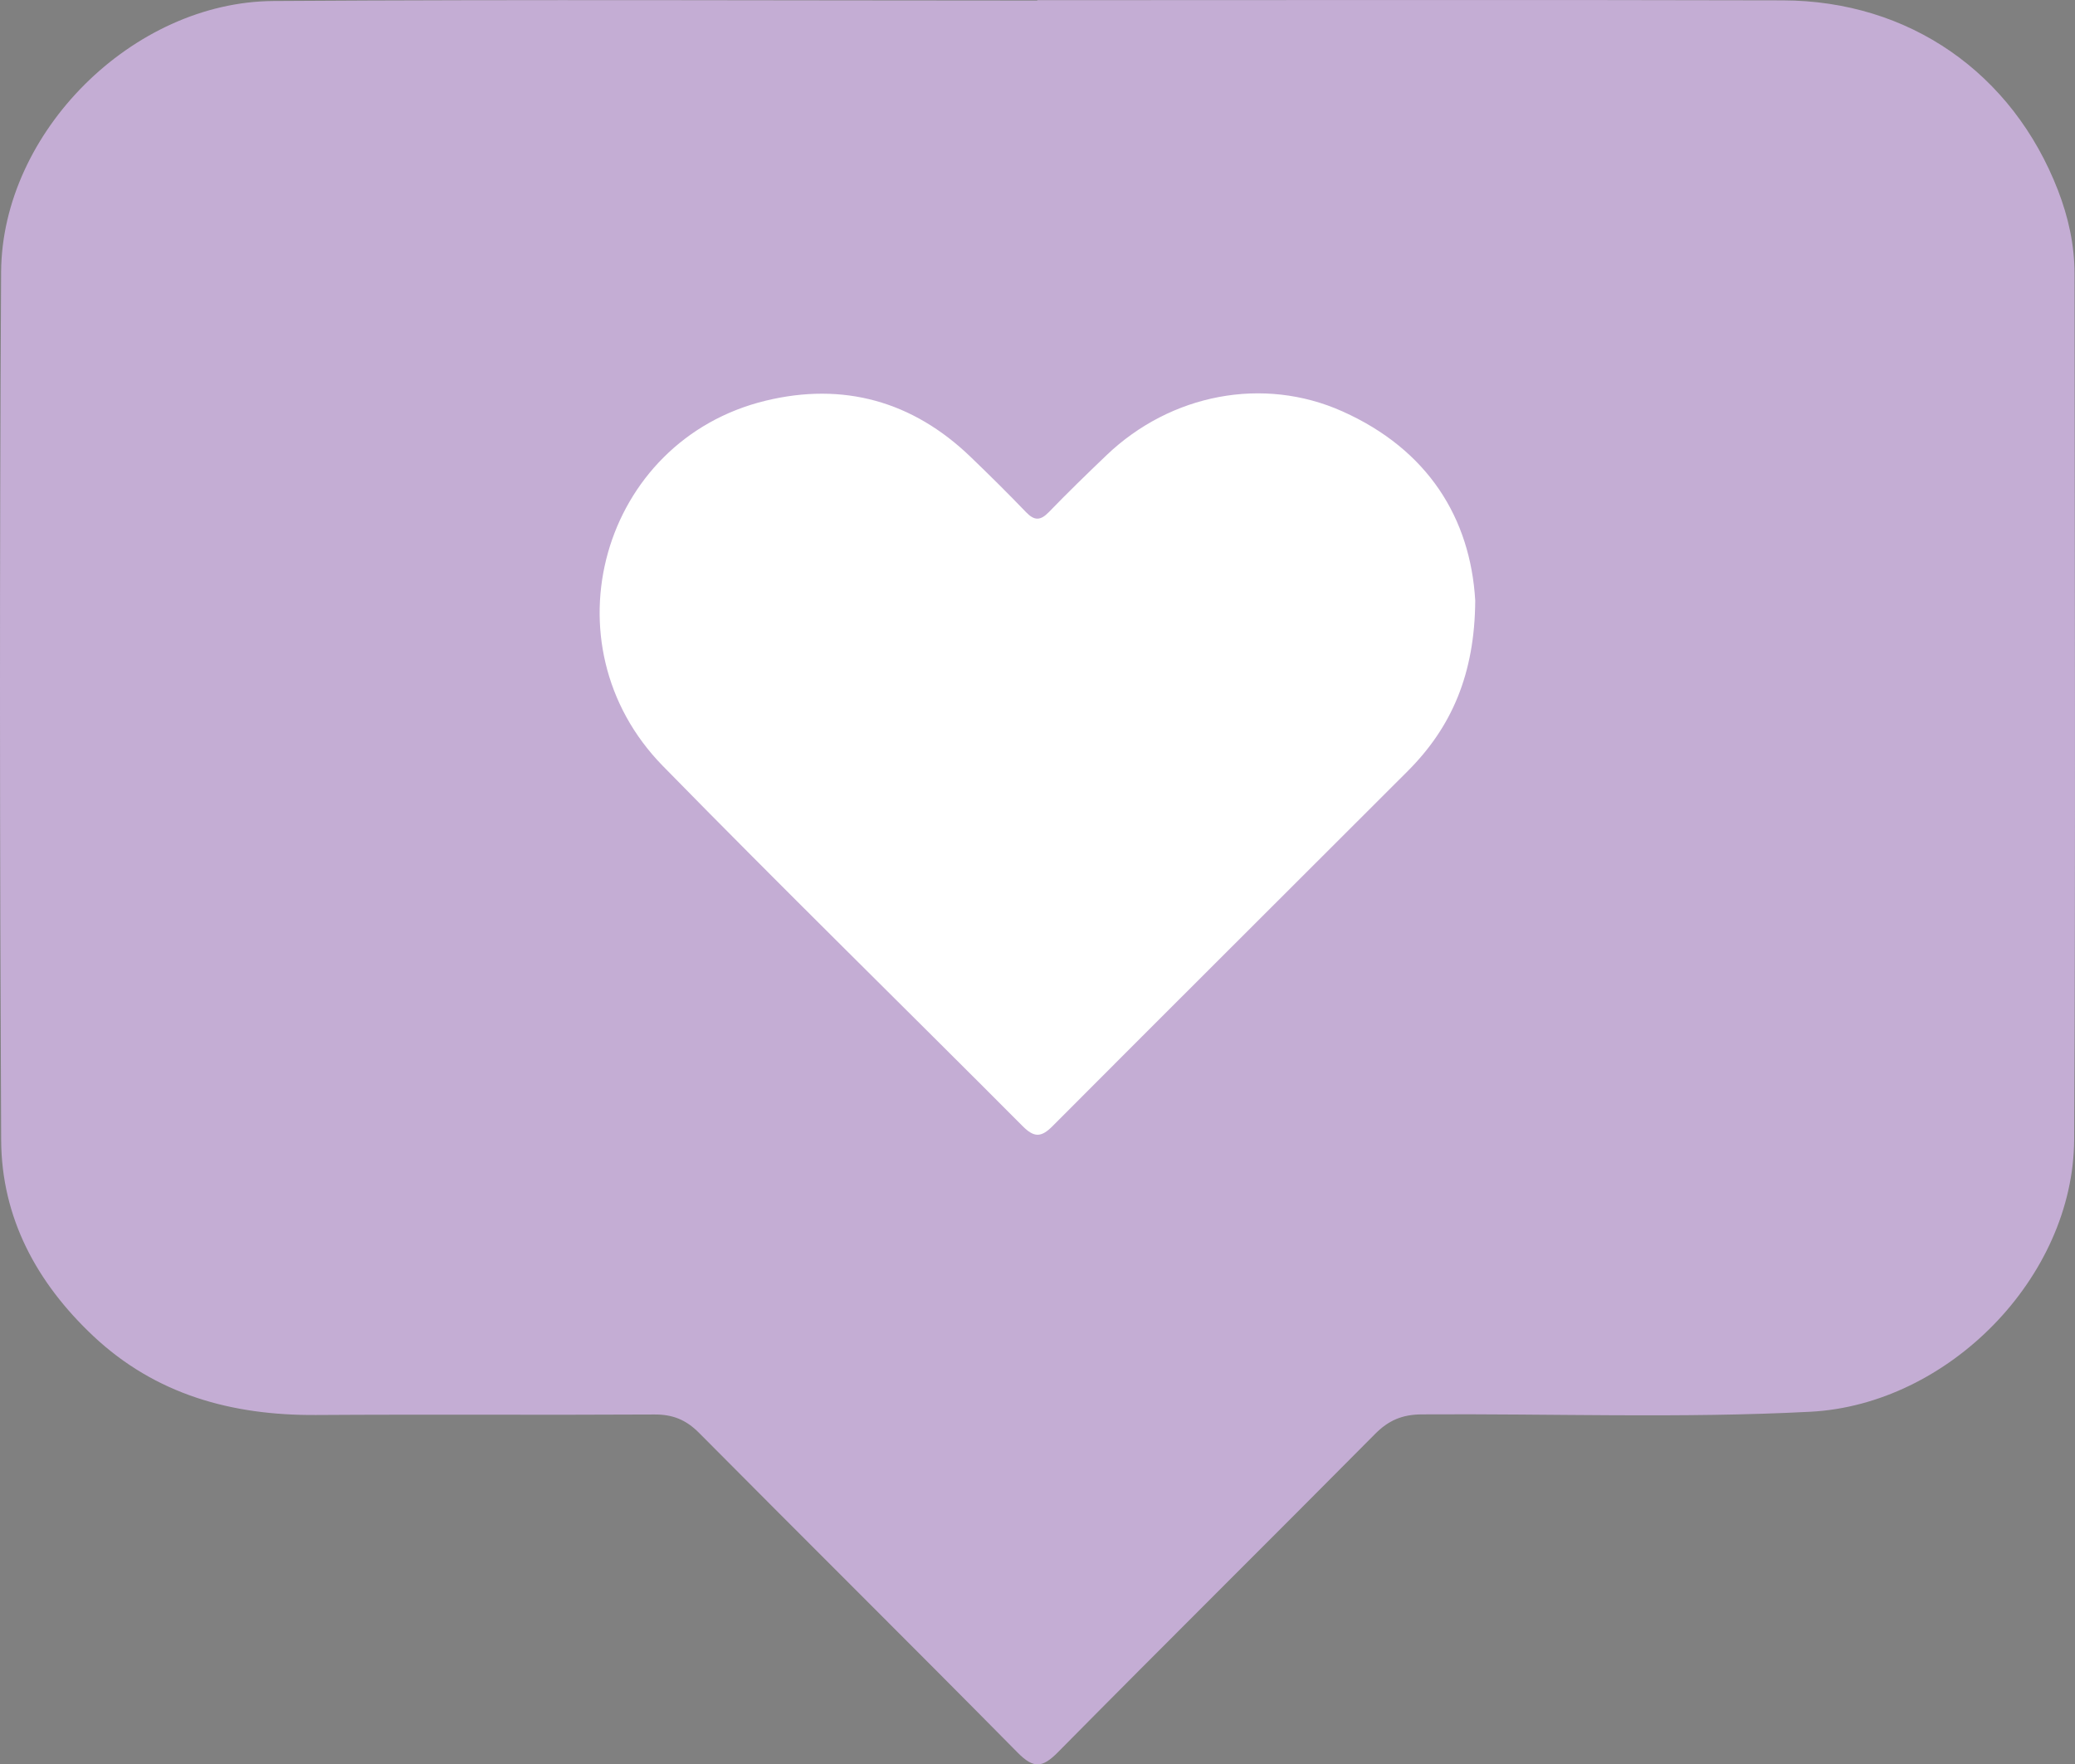 <?xml version="1.0" encoding="UTF-8"?> <!-- Generator: Adobe Illustrator 27.0.1, SVG Export Plug-In . SVG Version: 6.00 Build 0) --> <svg xmlns="http://www.w3.org/2000/svg" xmlns:xlink="http://www.w3.org/1999/xlink" id="Layer_1" x="0px" y="0px" viewBox="0 0 446.99 380.02" style="enable-background:new 0 0 446.99 380.02;" xml:space="preserve"><rect x="0" y="0" width="446.99" height="380.02" fill="#808080" stroke="none"/> <style type="text/css"> .st0{fill:#FFFFFF;stroke:#000000;stroke-miterlimit:10;} .st1{fill:#C4ADD4;} </style> <rect x="99" y="75.28" class="st0" width="270" height="184"></rect> <g> <path class="st1" d="M223.45,0.04c53.54,0,107.07-0.1,160.61,0.04c27.21,0.07,49.48,15.64,59.26,40.9 c2.23,5.77,3.57,11.77,3.57,17.98c0.03,62.16,0.24,124.32-0.08,186.47c-0.15,29.74-27.15,57.1-56.81,58.64 c-27.91,1.45-55.85,0.38-83.77,0.57c-4.18,0.03-7.13,1.29-10.04,4.24c-22.71,22.9-45.63,45.59-68.29,68.52 c-3.32,3.36-5.21,3.6-8.67,0.1c-22.77-23.07-45.81-45.87-68.64-68.88c-2.81-2.83-5.69-3.99-9.65-3.96 c-24.27,0.14-48.55-0.05-72.82,0.11c-18.14,0.12-34.58-4.36-48.07-17.05C7.93,276.3,0.33,262.33,0.25,245.56 c-0.3-62.32-0.36-124.65-0.01-186.97C0.42,28.45,28.61,0.41,58.86,0.22c54.86-0.36,109.73-0.1,164.59-0.1 C223.45,0.09,223.45,0.06,223.45,0.04z M317.79,129.34c-1.04-17.67-10.12-32.47-28.62-40.74c-17.06-7.63-36.99-3.75-50.8,9.44 c-4.2,4.02-8.38,8.07-12.42,12.25c-1.8,1.86-3.11,1.91-4.91,0.04c-3.91-4.07-7.93-8.05-12-11.96 c-12.49-12.01-27.42-16.1-44.09-12.07c-35.39,8.57-47.83,52.46-22.17,78.67c25.57,26.12,51.71,51.68,77.51,77.58 c2.46,2.47,3.98,2.48,6.44,0.01c25.45-25.54,51.02-50.97,76.51-76.47C312.72,156.61,317.69,145.16,317.79,129.34z"></path> </g> </svg> 